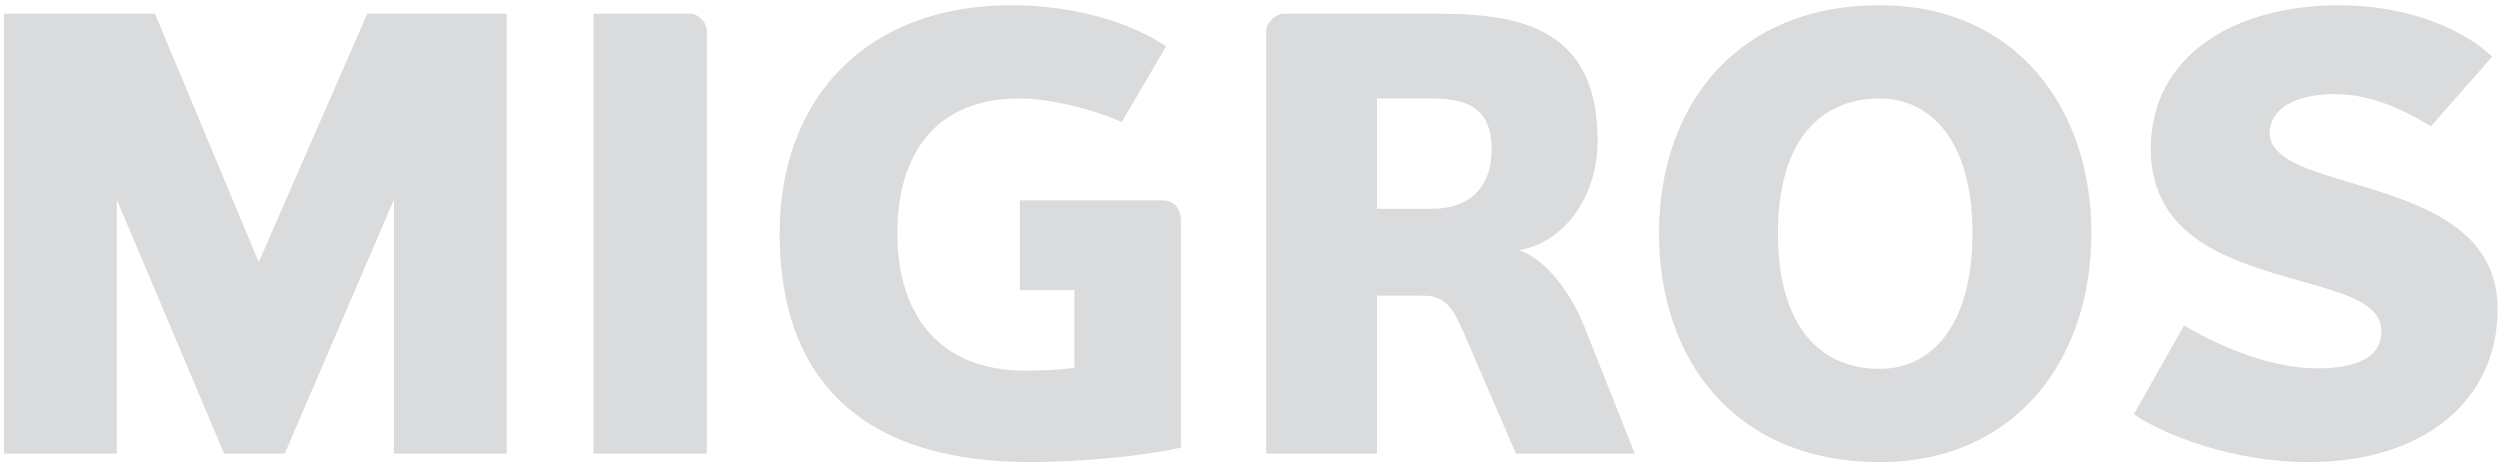 <svg width="394" height="73" viewBox="0 0 394 73" fill="none" xmlns="http://www.w3.org/2000/svg">
<g clip-path="url(#clip0_2423_5849)">
<path d="M62.083 71.489V31.465L44.877 71.489H35.324L18.407 31.465V71.489H0.626V2.163H24.427L40.777 41.309L57.885 2.163H79.864V71.489H62.083ZM93.537 71.489V2.163H108.736C110.074 2.163 111.398 3.499 111.398 4.936V71.489H93.537ZM160.728 31.574H183.31C185.095 31.574 186.111 33.026 186.111 34.73V70.548C179.752 71.96 169.827 72.828 162.439 72.828C136.529 72.828 122.87 60.514 122.87 36.73C122.87 15.521 136.529 0.828 159.305 0.828C169.329 0.828 178.124 3.499 183.782 7.312L176.782 19.239C171.893 17.053 165.292 15.521 160.633 15.521C147.541 15.521 141.422 24.19 141.422 36.73C141.422 50.138 148.506 58.409 161.58 58.409C163.979 58.409 166.952 58.318 169.329 57.953V45.73H160.728V31.574ZM238.912 71.489L230.669 52.407C228.983 48.525 227.809 46.592 224.232 46.592H217.006V71.489H199.544V4.936C199.544 3.499 201.127 2.163 202.261 2.163H226.92C240.312 2.163 251.796 4.936 251.796 22.201C251.796 29.925 247.506 37.839 239.471 39.441C243.476 40.798 247.506 45.928 249.696 51.481L257.639 71.489H238.912ZM225.746 15.521H217.006V32.906H225.746C230.969 32.906 235.076 30.126 235.076 23.54C235.076 16.852 230.969 15.521 225.746 15.521ZM296.247 72.828C273.493 72.828 261.457 56.793 261.457 36.73C261.457 16.852 273.493 0.828 296.247 0.828C317.553 0.828 329.603 16.852 329.603 36.73C329.603 56.797 317.553 72.828 296.247 72.828ZM296.247 15.521C286.874 15.521 280.203 22.201 280.203 36.73C280.203 51.477 286.87 58.132 296.247 58.132C304.281 58.132 310.86 51.477 310.86 36.73C310.86 22.201 304.281 15.521 296.247 15.521ZM363.814 72.828C352.072 72.828 341.159 68.625 336.295 65.29L344.213 51.28C348.63 53.943 357.224 58.048 365.153 58.048C369.64 58.048 375.305 57.18 375.305 52.21C375.305 47.544 368.974 46.11 360.666 43.746C350.638 40.874 338.965 36.894 338.965 23.438C338.965 8.935 351.878 0.828 368.685 0.828C379.781 0.828 388.379 4.747 392.767 8.935L383.123 19.892C378.347 17.053 373.476 14.835 368.009 14.835C361.423 14.835 357.7 17.33 357.7 20.957C357.7 24.555 362.479 26.39 368.492 28.192C379.119 31.461 393.626 34.807 393.626 48.697C393.626 63.003 382.169 72.828 363.814 72.828Z" fill="#DADBDD"/>
</g>
<defs>
<clipPath id="clip0_2423_5849">
<rect width="393" height="72" fill="white" transform="translate(0.626 0.828)"/>
</clipPath>
</defs>
</svg>
